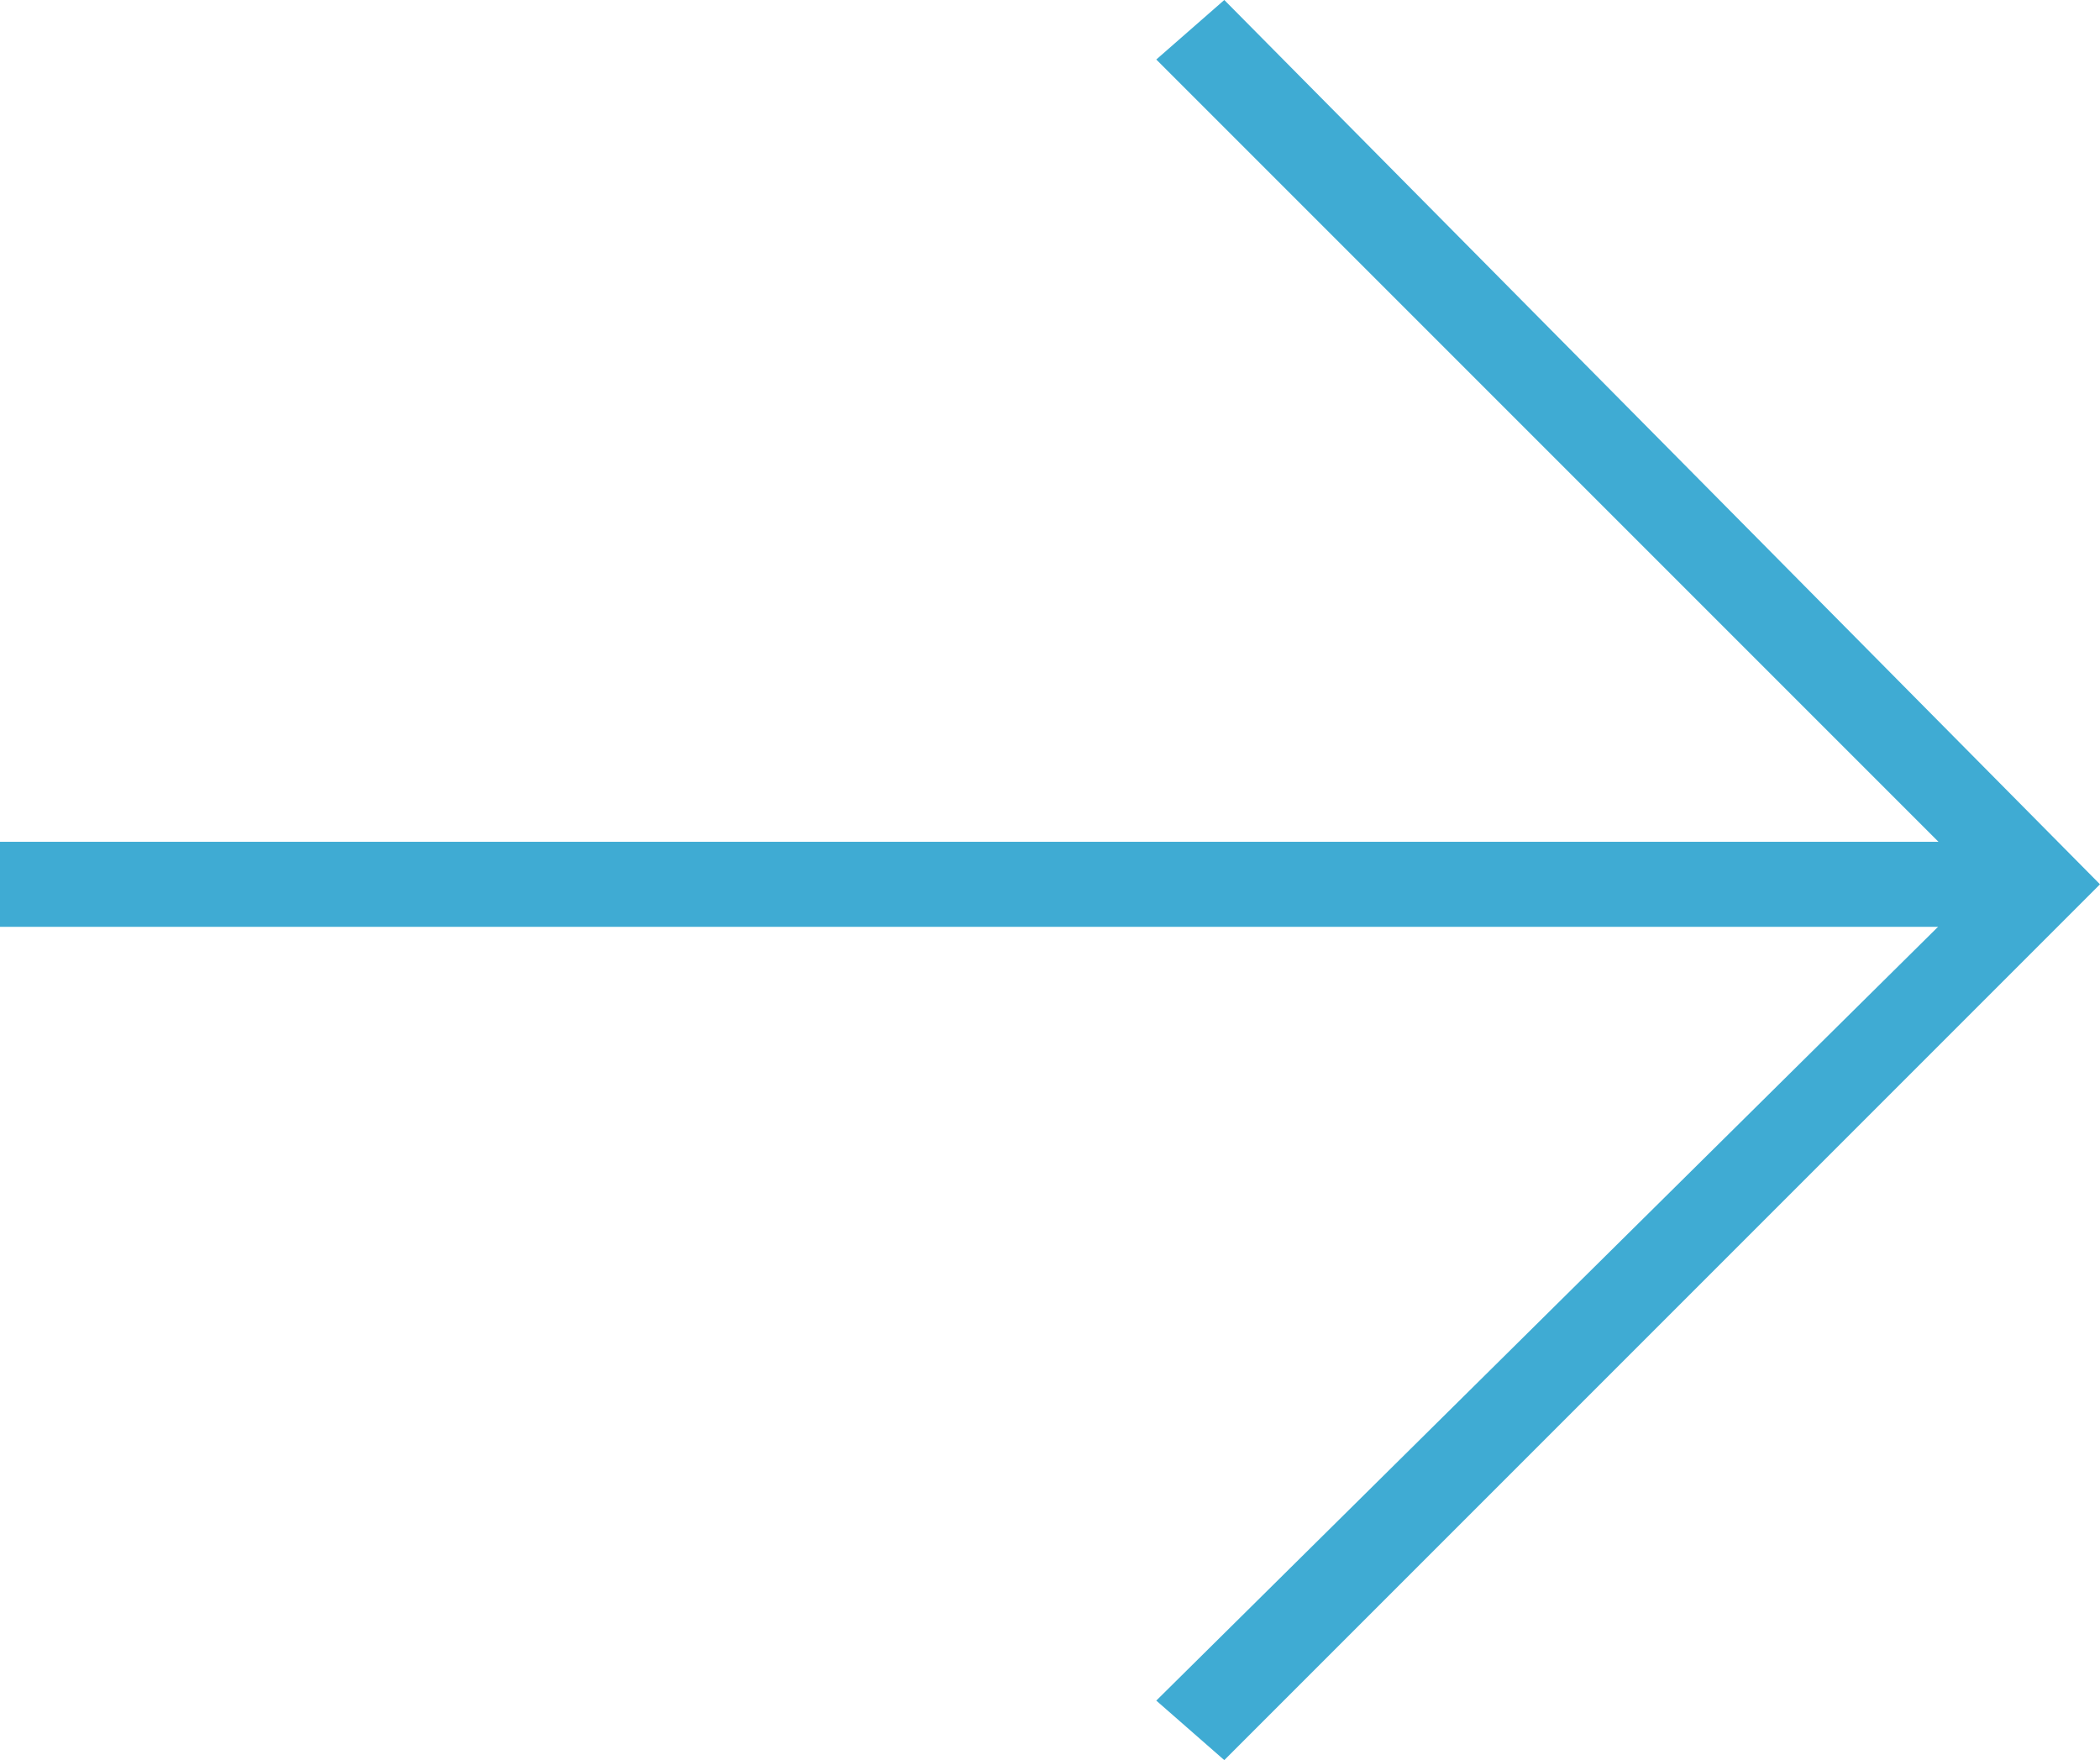 <svg xmlns="http://www.w3.org/2000/svg" viewBox="0 0 24.7 20.7"><defs><style>.cls-1{fill:#3fabd3;}</style></defs><title>arrow-right-blue-icon</title><g id="Layer_2" data-name="Layer 2"><g id="Design-Home"><g id="Us"><rect class="cls-1" y="9.9" width="24" height="1"/><polygon class="cls-1" points="14.4 20.7 13.6 20 23.3 10.4 13.6 0.7 14.4 0 24.7 10.4 14.4 20.7"/></g></g></g></svg>
